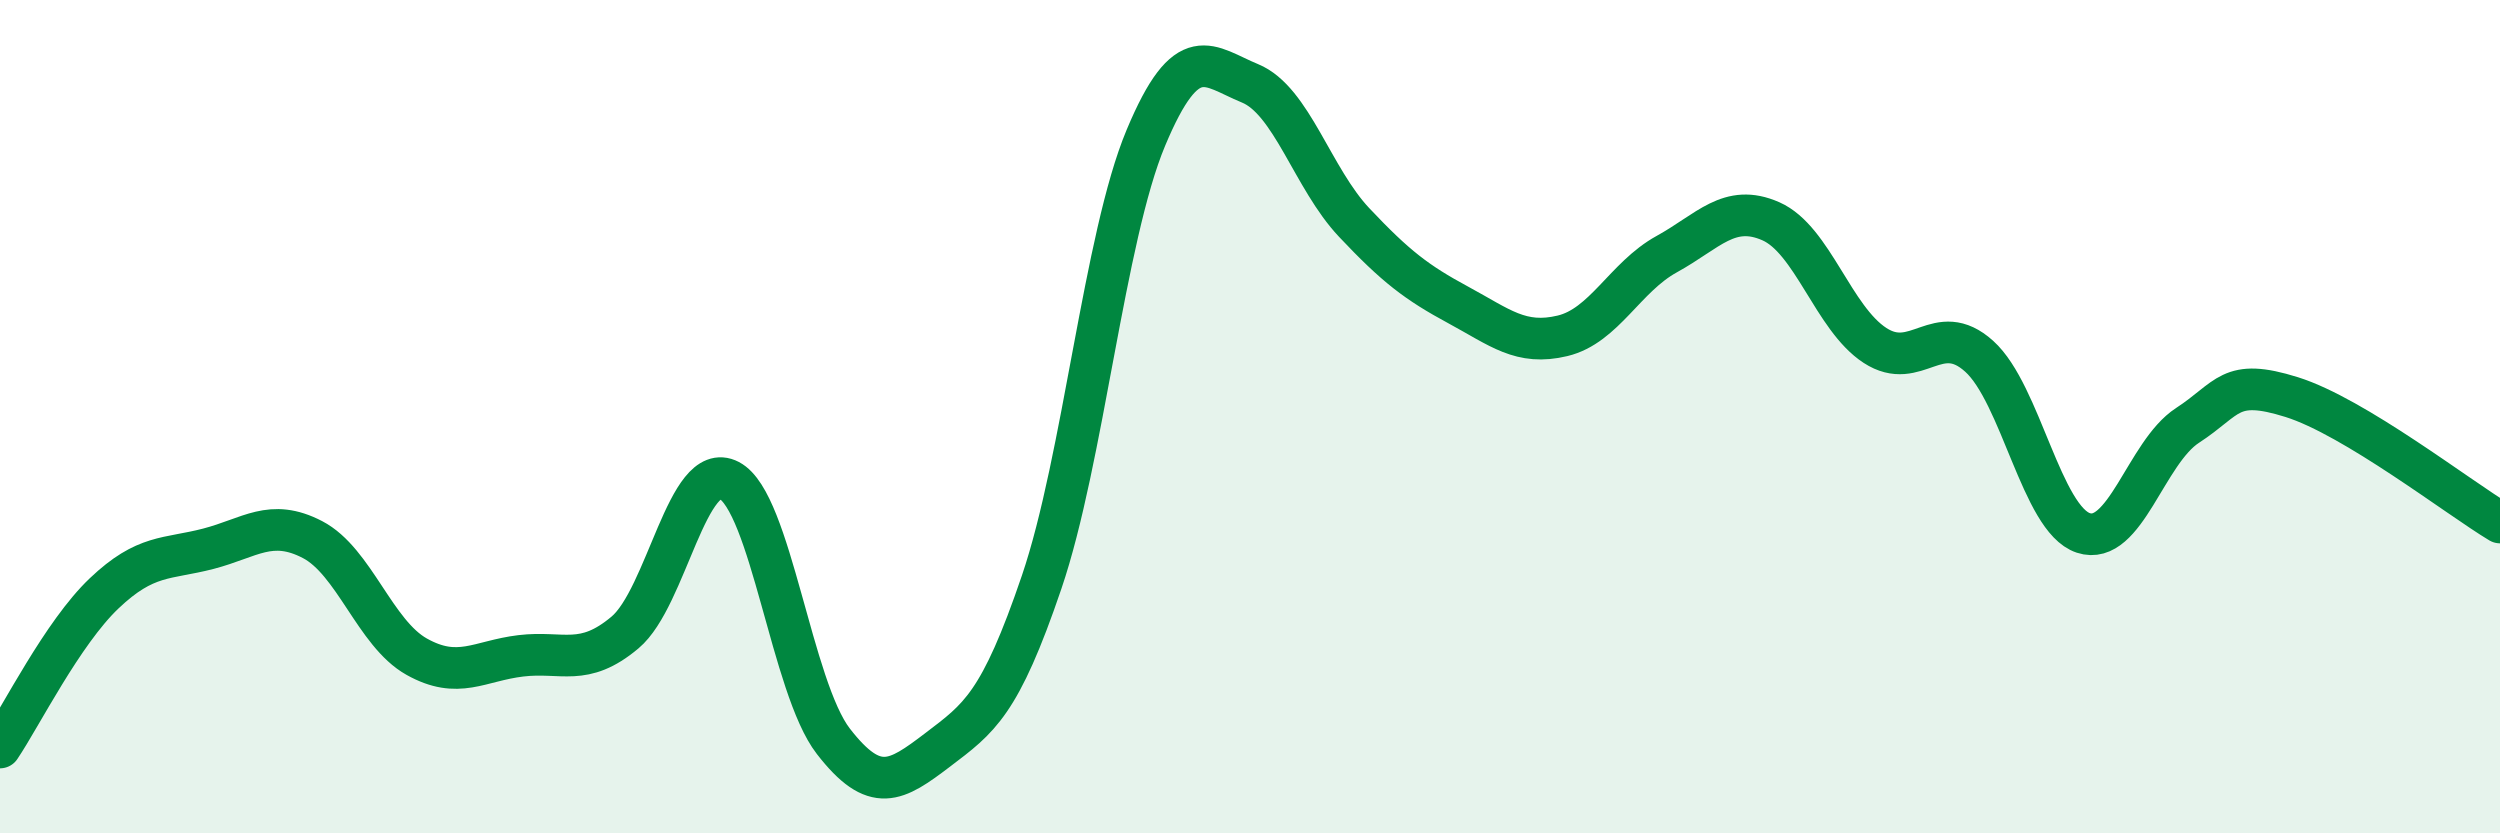 
    <svg width="60" height="20" viewBox="0 0 60 20" xmlns="http://www.w3.org/2000/svg">
      <path
        d="M 0,17.94 C 0.5,17.2 1.5,15.19 2.5,14.24 C 3.5,13.29 4,13.43 5,13.17 C 6,12.91 6.5,12.43 7.5,12.95 C 8.5,13.47 9,15.2 10,15.76 C 11,16.32 11.5,15.86 12.5,15.74 C 13.5,15.62 14,16.02 15,15.18 C 16,14.34 16.5,11.01 17.5,11.53 C 18.5,12.05 19,16.5 20,17.79 C 21,19.08 21.5,18.76 22.5,18 C 23.5,17.24 24,16.91 25,13.97 C 26,11.03 26.5,5.7 27.5,3.31 C 28.5,0.92 29,1.59 30,2 C 31,2.41 31.5,4.28 32.5,5.34 C 33.5,6.4 34,6.78 35,7.32 C 36,7.86 36.5,8.3 37.5,8.06 C 38.5,7.82 39,6.65 40,6.1 C 41,5.55 41.5,4.87 42.5,5.31 C 43.5,5.75 44,7.64 45,8.29 C 46,8.94 46.5,7.65 47.5,8.55 C 48.5,9.45 49,12.46 50,12.79 C 51,13.12 51.5,10.86 52.5,10.21 C 53.5,9.56 53.5,9.06 55,9.53 C 56.5,10 59,11.94 60,12.54L60 20L0 20Z"
        fill="#008740"
        opacity="0.1"
        stroke-linecap="round"
        stroke-linejoin="round"
      />
      <path
        d="M 0,17.94 C 0.5,17.2 1.5,15.19 2.5,14.24 C 3.5,13.29 4,13.43 5,13.17 C 6,12.91 6.5,12.43 7.5,12.95 C 8.5,13.47 9,15.2 10,15.76 C 11,16.32 11.5,15.86 12.5,15.74 C 13.5,15.62 14,16.02 15,15.18 C 16,14.34 16.5,11.01 17.5,11.53 C 18.5,12.05 19,16.5 20,17.79 C 21,19.08 21.5,18.76 22.5,18 C 23.5,17.24 24,16.91 25,13.97 C 26,11.03 26.5,5.7 27.5,3.31 C 28.5,0.92 29,1.59 30,2 C 31,2.41 31.5,4.28 32.5,5.34 C 33.5,6.4 34,6.78 35,7.32 C 36,7.86 36.5,8.3 37.5,8.06 C 38.5,7.82 39,6.65 40,6.1 C 41,5.55 41.5,4.87 42.5,5.31 C 43.5,5.75 44,7.64 45,8.29 C 46,8.94 46.5,7.65 47.5,8.55 C 48.5,9.45 49,12.46 50,12.79 C 51,13.12 51.5,10.86 52.5,10.21 C 53.5,9.56 53.5,9.06 55,9.53 C 56.5,10 59,11.94 60,12.54"
        stroke="#008740"
        stroke-width="1"
        fill="none"
        stroke-linecap="round"
        stroke-linejoin="round"
      />
    </svg>
  